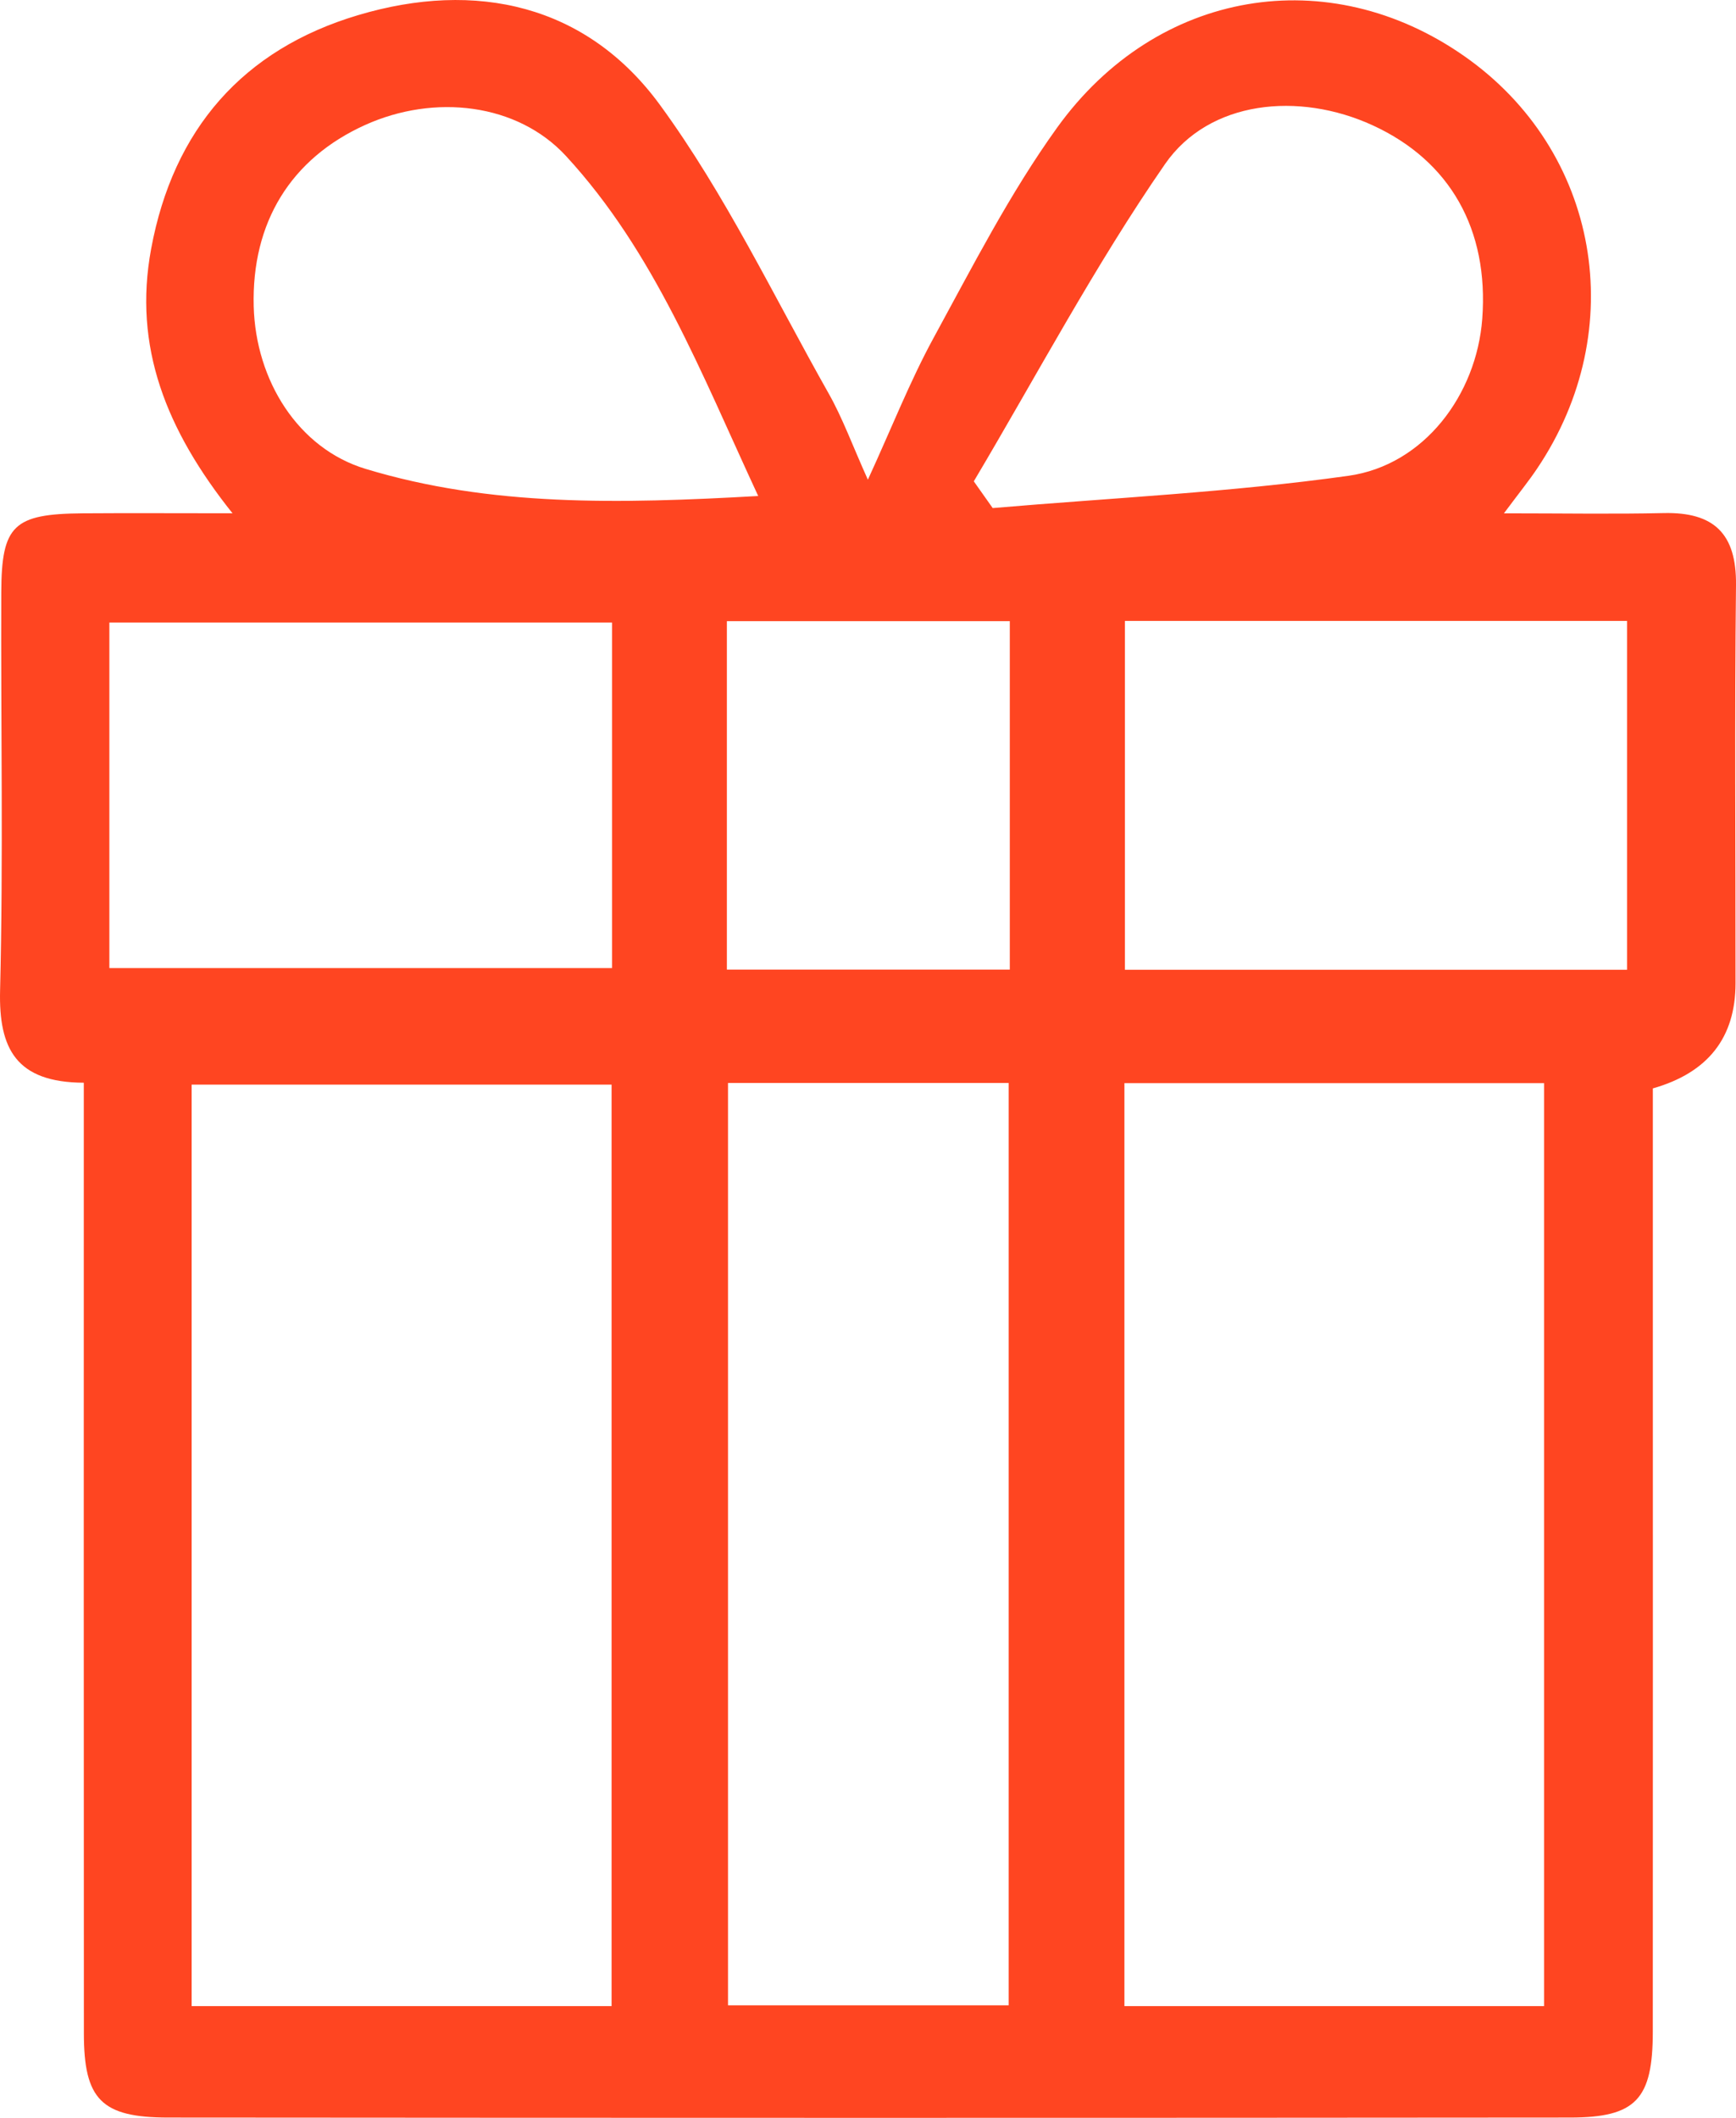 <svg width="41" height="50" viewBox="0 0 41 50" fill="none" xmlns="http://www.w3.org/2000/svg">
<path d="M1.979 25.562C0.384 25.555 -0.032 24.763 0.002 23.386C0.079 20.253 0.018 17.117 0.03 13.981C0.036 12.399 0.322 12.133 1.948 12.119C3.054 12.111 4.16 12.118 5.491 12.118C3.924 10.153 3.14 8.189 3.57 5.872C4.093 3.053 5.737 1.168 8.456 0.358C11.239 -0.472 13.853 0.105 15.588 2.479C17.133 4.592 18.276 6.997 19.57 9.288C19.898 9.867 20.127 10.502 20.497 11.325C21.064 10.092 21.491 9 22.048 7.979C22.968 6.294 23.849 4.566 24.966 3.014C27.325 -0.263 31.383 -0.915 34.584 1.326C37.772 3.556 38.518 7.774 36.302 11.064C36.109 11.352 35.89 11.622 35.519 12.119C36.918 12.119 38.107 12.14 39.296 12.113C40.481 12.087 41.012 12.601 41 13.806C40.965 16.942 40.991 20.077 40.989 23.212C40.989 24.498 40.338 25.326 39.036 25.696C39.036 27.236 39.036 28.798 39.036 30.362C39.036 36.229 39.039 42.098 39.035 47.965C39.035 49.559 38.639 49.992 37.085 49.993C26.047 50.003 15.009 50.002 3.973 49.993C2.393 49.993 1.981 49.565 1.981 48.005C1.976 41.063 1.979 34.119 1.979 27.177V25.562ZM14.444 47.362V25.607H4.526V47.362H14.444ZM26.556 25.571V47.362H36.467V25.572H26.556V25.571ZM17.194 25.567V47.343H23.822V25.568H17.194V25.567ZM14.455 14.698H2.583V22.855H14.455V14.699V14.698ZM38.428 14.659H26.567V22.895H38.428V14.66V14.659ZM17.907 11.71C16.547 8.78 15.456 5.95 13.368 3.684C12.218 2.436 10.263 2.211 8.625 2.95C6.868 3.743 5.94 5.253 5.992 7.234C6.039 8.982 7.04 10.587 8.635 11.07C11.584 11.963 14.62 11.896 17.907 11.71ZM22.999 11.364C23.148 11.575 23.296 11.785 23.445 11.995C26.248 11.755 29.066 11.623 31.847 11.233C33.638 10.981 34.873 9.315 35.007 7.527C35.165 5.417 34.246 3.796 32.418 2.958C30.673 2.158 28.556 2.369 27.514 3.875C25.858 6.267 24.489 8.856 22.999 11.363V11.364ZM23.849 22.889V14.665H17.167V22.891H23.849V22.889Z" fill="#FF4521"/>
</svg>
